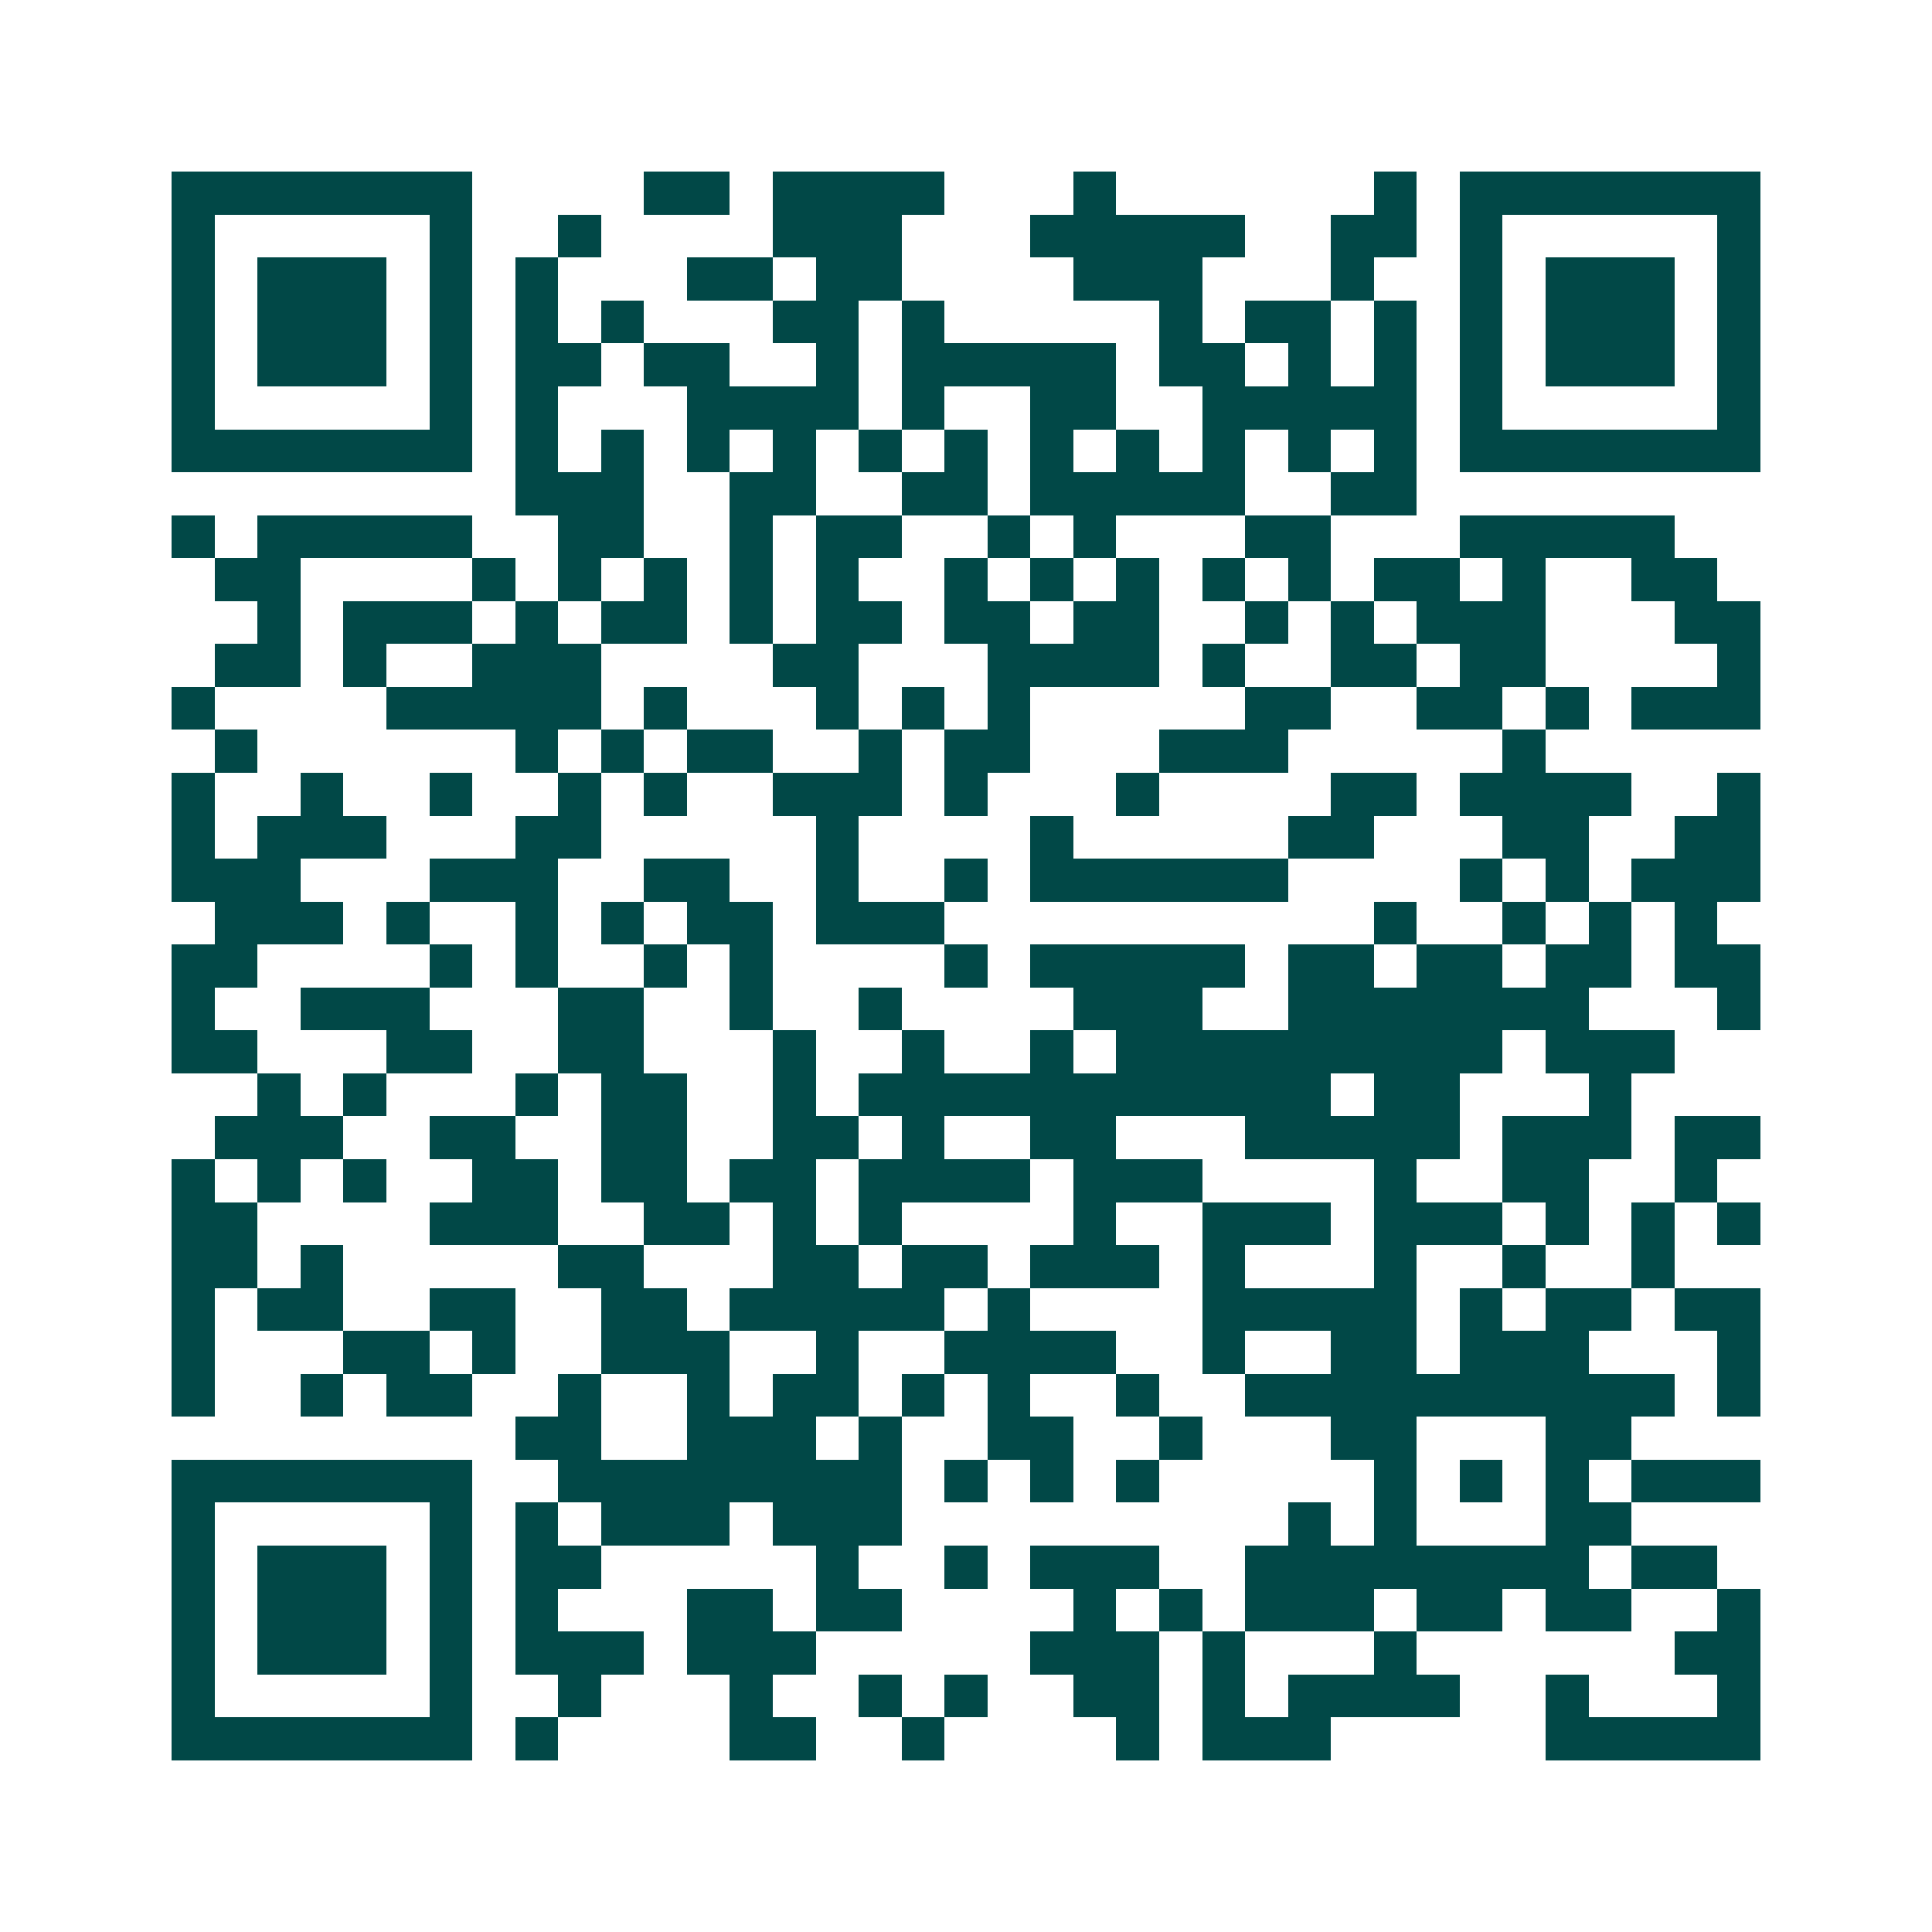<svg xmlns="http://www.w3.org/2000/svg" width="200" height="200" viewBox="0 0 45 45" shape-rendering="crispEdges"><path fill="#ffffff" d="M0 0h45v45H0z"/><path stroke="#014847" d="M4 4.5h7m4 0h2m1 0h4m3 0h1m6 0h1m1 0h7M4 5.5h1m5 0h1m2 0h1m4 0h3m3 0h5m2 0h2m1 0h1m5 0h1M4 6.5h1m1 0h3m1 0h1m1 0h1m3 0h2m1 0h2m4 0h3m3 0h1m2 0h1m1 0h3m1 0h1M4 7.5h1m1 0h3m1 0h1m1 0h1m1 0h1m3 0h2m1 0h1m5 0h1m1 0h2m1 0h1m1 0h1m1 0h3m1 0h1M4 8.5h1m1 0h3m1 0h1m1 0h2m1 0h2m2 0h1m1 0h5m1 0h2m1 0h1m1 0h1m1 0h1m1 0h3m1 0h1M4 9.5h1m5 0h1m1 0h1m3 0h4m1 0h1m2 0h2m2 0h5m1 0h1m5 0h1M4 10.5h7m1 0h1m1 0h1m1 0h1m1 0h1m1 0h1m1 0h1m1 0h1m1 0h1m1 0h1m1 0h1m1 0h1m1 0h7M12 11.5h3m2 0h2m2 0h2m1 0h5m2 0h2M4 12.5h1m1 0h5m2 0h2m2 0h1m1 0h2m2 0h1m1 0h1m3 0h2m3 0h5M5 13.5h2m4 0h1m1 0h1m1 0h1m1 0h1m1 0h1m2 0h1m1 0h1m1 0h1m1 0h1m1 0h1m1 0h2m1 0h1m2 0h2M6 14.5h1m1 0h3m1 0h1m1 0h2m1 0h1m1 0h2m1 0h2m1 0h2m2 0h1m1 0h1m1 0h3m3 0h2M5 15.5h2m1 0h1m2 0h3m4 0h2m3 0h4m1 0h1m2 0h2m1 0h2m4 0h1M4 16.5h1m4 0h5m1 0h1m3 0h1m1 0h1m1 0h1m5 0h2m2 0h2m1 0h1m1 0h3M5 17.5h1m6 0h1m1 0h1m1 0h2m2 0h1m1 0h2m3 0h3m5 0h1M4 18.5h1m2 0h1m2 0h1m2 0h1m1 0h1m2 0h3m1 0h1m3 0h1m4 0h2m1 0h4m2 0h1M4 19.5h1m1 0h3m3 0h2m5 0h1m4 0h1m5 0h2m3 0h2m2 0h2M4 20.5h3m3 0h3m2 0h2m2 0h1m2 0h1m1 0h6m4 0h1m1 0h1m1 0h3M5 21.5h3m1 0h1m2 0h1m1 0h1m1 0h2m1 0h3m10 0h1m2 0h1m1 0h1m1 0h1M4 22.5h2m4 0h1m1 0h1m2 0h1m1 0h1m4 0h1m1 0h5m1 0h2m1 0h2m1 0h2m1 0h2M4 23.5h1m2 0h3m3 0h2m2 0h1m2 0h1m4 0h3m2 0h7m3 0h1M4 24.5h2m3 0h2m2 0h2m3 0h1m2 0h1m2 0h1m1 0h9m1 0h3M6 25.5h1m1 0h1m3 0h1m1 0h2m2 0h1m1 0h11m1 0h2m3 0h1M5 26.5h3m2 0h2m2 0h2m2 0h2m1 0h1m2 0h2m3 0h5m1 0h3m1 0h2M4 27.5h1m1 0h1m1 0h1m2 0h2m1 0h2m1 0h2m1 0h4m1 0h3m4 0h1m2 0h2m2 0h1M4 28.5h2m4 0h3m2 0h2m1 0h1m1 0h1m4 0h1m2 0h3m1 0h3m1 0h1m1 0h1m1 0h1M4 29.5h2m1 0h1m5 0h2m3 0h2m1 0h2m1 0h3m1 0h1m3 0h1m2 0h1m2 0h1M4 30.5h1m1 0h2m2 0h2m2 0h2m1 0h5m1 0h1m4 0h5m1 0h1m1 0h2m1 0h2M4 31.5h1m3 0h2m1 0h1m2 0h3m2 0h1m2 0h4m2 0h1m2 0h2m1 0h3m3 0h1M4 32.5h1m2 0h1m1 0h2m2 0h1m2 0h1m1 0h2m1 0h1m1 0h1m2 0h1m2 0h10m1 0h1M12 33.5h2m2 0h3m1 0h1m2 0h2m2 0h1m3 0h2m3 0h2M4 34.5h7m2 0h8m1 0h1m1 0h1m1 0h1m5 0h1m1 0h1m1 0h1m1 0h3M4 35.5h1m5 0h1m1 0h1m1 0h3m1 0h3m9 0h1m1 0h1m3 0h2M4 36.5h1m1 0h3m1 0h1m1 0h2m5 0h1m2 0h1m1 0h3m2 0h8m1 0h2M4 37.5h1m1 0h3m1 0h1m1 0h1m3 0h2m1 0h2m4 0h1m1 0h1m1 0h3m1 0h2m1 0h2m2 0h1M4 38.5h1m1 0h3m1 0h1m1 0h3m1 0h3m5 0h3m1 0h1m3 0h1m6 0h2M4 39.5h1m5 0h1m2 0h1m3 0h1m2 0h1m1 0h1m2 0h2m1 0h1m1 0h4m2 0h1m3 0h1M4 40.5h7m1 0h1m4 0h2m2 0h1m4 0h1m1 0h3m5 0h5"/></svg>
